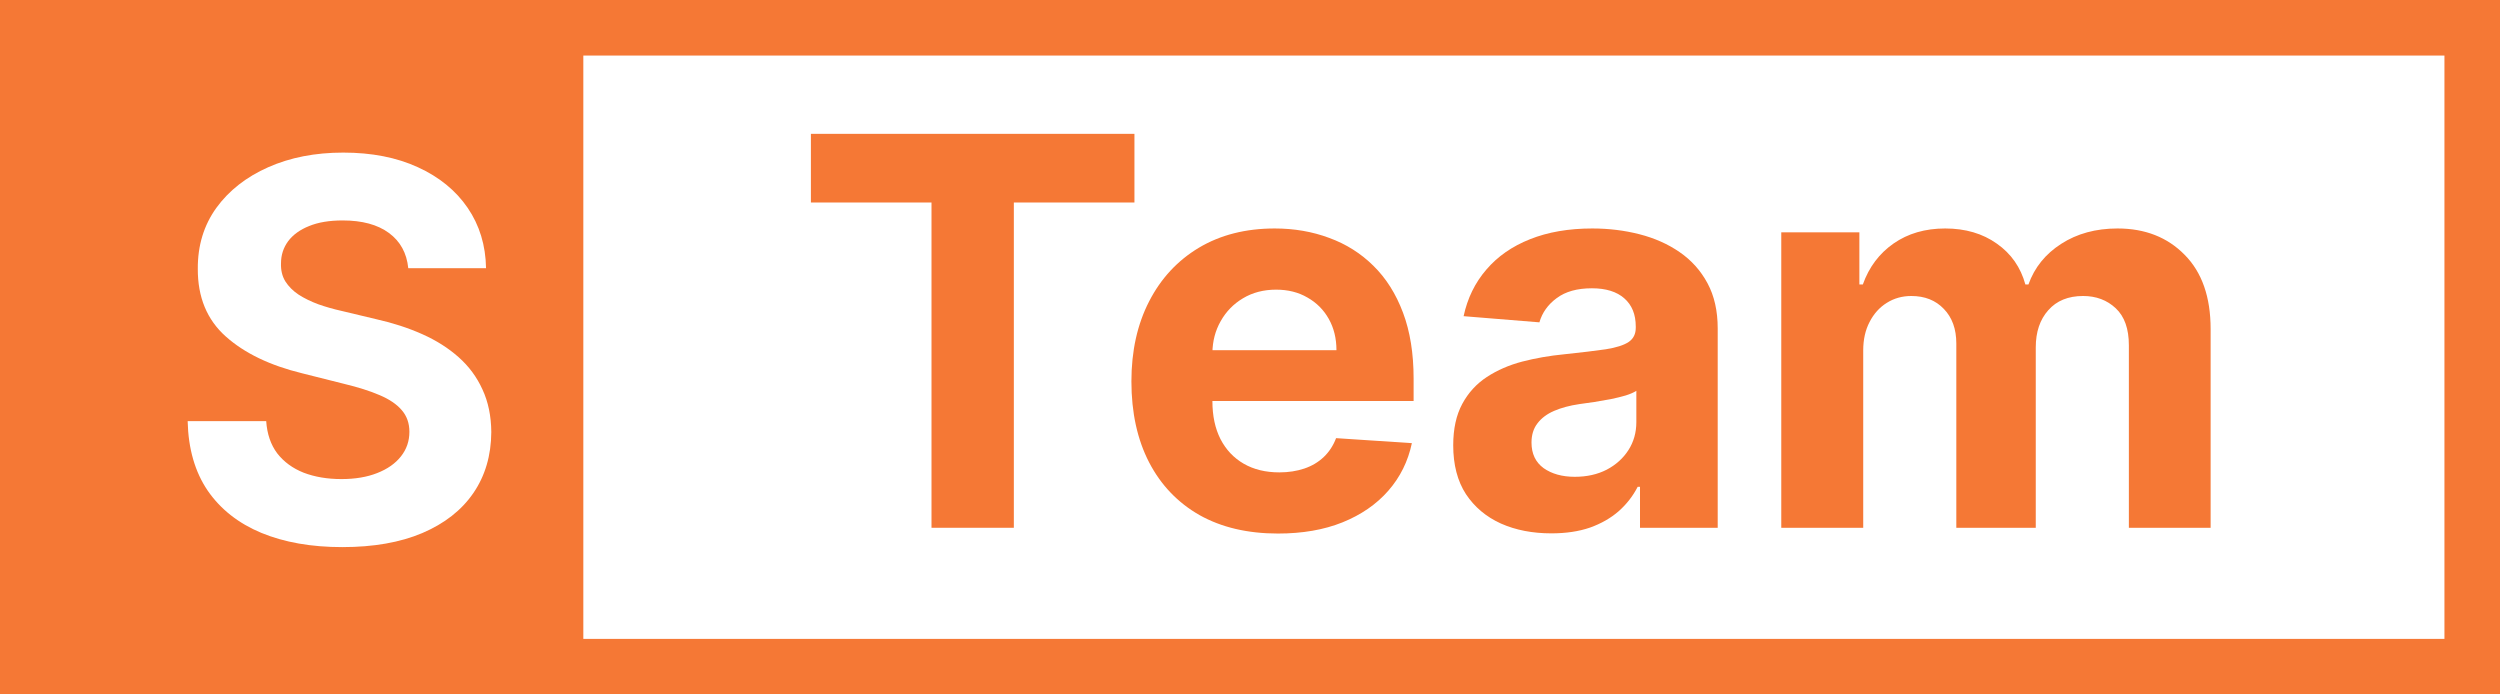 <svg width="108" height="30" viewBox="0 0 108 30" fill="none" xmlns="http://www.w3.org/2000/svg">
<rect width="108" height="30" fill="#F57835"/>
<path d="M17.637 11.587C17.572 10.934 17.294 10.427 16.803 10.065C16.312 9.703 15.645 9.523 14.803 9.523C14.231 9.523 13.748 9.603 13.354 9.765C12.96 9.922 12.658 10.141 12.447 10.421C12.242 10.702 12.139 11.02 12.139 11.377C12.129 11.674 12.191 11.933 12.326 12.154C12.466 12.375 12.658 12.567 12.901 12.729C13.143 12.885 13.424 13.023 13.743 13.142C14.061 13.255 14.401 13.352 14.763 13.433L16.253 13.789C16.976 13.951 17.64 14.167 18.244 14.437C18.849 14.707 19.372 15.039 19.815 15.433C20.258 15.827 20.601 16.291 20.843 16.826C21.092 17.36 21.218 17.973 21.224 18.664C21.218 19.678 20.959 20.558 20.447 21.303C19.939 22.043 19.205 22.617 18.244 23.028C17.289 23.433 16.137 23.635 14.787 23.635C13.448 23.635 12.283 23.43 11.289 23.02C10.302 22.609 9.53 22.002 8.974 21.198C8.423 20.388 8.134 19.387 8.107 18.194H11.5C11.538 18.75 11.697 19.214 11.978 19.587C12.264 19.954 12.644 20.232 13.119 20.421C13.6 20.604 14.142 20.696 14.747 20.696C15.34 20.696 15.856 20.61 16.293 20.437C16.736 20.264 17.078 20.024 17.321 19.716C17.564 19.409 17.686 19.055 17.686 18.655C17.686 18.283 17.575 17.97 17.354 17.716C17.138 17.463 16.819 17.247 16.398 17.069C15.983 16.89 15.473 16.729 14.868 16.583L13.062 16.129C11.665 15.789 10.561 15.258 9.751 14.534C8.941 13.811 8.539 12.837 8.545 11.611C8.539 10.607 8.806 9.73 9.346 8.98C9.891 8.23 10.639 7.644 11.589 7.223C12.539 6.802 13.618 6.592 14.828 6.592C16.058 6.592 17.132 6.802 18.05 7.223C18.973 7.644 19.691 8.23 20.204 8.98C20.716 9.73 20.981 10.599 20.997 11.587H17.637Z" fill="white"/>
<rect x="25.2" y="2.4" width="80.4" height="25.2" fill="white"/>
<path d="M35.031 8.748V5.782H49.008V8.748H43.798V22.8H40.241V8.748H35.031Z" fill="#F57835"/>
<path d="M55.209 23.049C53.896 23.049 52.766 22.783 51.819 22.252C50.877 21.714 50.151 20.955 49.642 19.975C49.132 18.989 48.877 17.822 48.877 16.476C48.877 15.163 49.132 14.011 49.642 13.02C50.151 12.028 50.869 11.255 51.794 10.701C52.725 10.147 53.816 9.87 55.068 9.87C55.91 9.87 56.694 10.006 57.42 10.277C58.151 10.543 58.788 10.945 59.331 11.482C59.879 12.02 60.306 12.695 60.611 13.51C60.915 14.319 61.068 15.266 61.068 16.352V17.324H50.29V15.13H57.735C57.735 14.62 57.624 14.169 57.403 13.776C57.181 13.382 56.874 13.075 56.481 12.853C56.093 12.626 55.641 12.513 55.126 12.513C54.589 12.513 54.112 12.637 53.697 12.886C53.287 13.13 52.966 13.46 52.733 13.875C52.5 14.285 52.381 14.742 52.376 15.246V17.332C52.376 17.964 52.492 18.509 52.725 18.969C52.963 19.429 53.298 19.784 53.73 20.033C54.162 20.282 54.675 20.407 55.267 20.407C55.661 20.407 56.021 20.351 56.348 20.241C56.675 20.13 56.954 19.964 57.187 19.742C57.42 19.52 57.597 19.249 57.719 18.928L60.993 19.144C60.827 19.93 60.486 20.617 59.971 21.204C59.461 21.786 58.802 22.24 57.993 22.567C57.19 22.889 56.262 23.049 55.209 23.049Z" fill="#F57835"/>
<path d="M67.017 23.041C66.203 23.041 65.477 22.9 64.84 22.617C64.203 22.329 63.699 21.905 63.328 21.346C62.962 20.781 62.779 20.077 62.779 19.235C62.779 18.526 62.91 17.93 63.17 17.448C63.43 16.966 63.785 16.579 64.234 16.285C64.682 15.992 65.192 15.77 65.763 15.62C66.339 15.471 66.942 15.366 67.574 15.305C68.316 15.227 68.915 15.155 69.369 15.089C69.823 15.017 70.153 14.911 70.358 14.773C70.563 14.634 70.665 14.429 70.665 14.158V14.108C70.665 13.582 70.499 13.175 70.167 12.886C69.84 12.598 69.374 12.454 68.77 12.454C68.133 12.454 67.627 12.596 67.25 12.878C66.873 13.155 66.624 13.504 66.502 13.925L63.228 13.659C63.394 12.884 63.721 12.213 64.209 11.648C64.696 11.078 65.325 10.64 66.095 10.335C66.87 10.025 67.768 9.87 68.787 9.87C69.496 9.87 70.175 9.953 70.823 10.119C71.477 10.286 72.056 10.543 72.56 10.892C73.069 11.241 73.471 11.69 73.765 12.238C74.058 12.781 74.205 13.432 74.205 14.191V22.8H70.848V21.03H70.748C70.543 21.429 70.269 21.781 69.926 22.085C69.582 22.384 69.169 22.62 68.688 22.792C68.206 22.958 67.649 23.041 67.017 23.041ZM68.031 20.598C68.552 20.598 69.011 20.495 69.41 20.29C69.809 20.08 70.122 19.797 70.349 19.443C70.576 19.088 70.69 18.687 70.69 18.238V16.883C70.579 16.956 70.427 17.022 70.233 17.083C70.045 17.138 69.831 17.191 69.593 17.241C69.355 17.285 69.117 17.327 68.879 17.365C68.64 17.399 68.424 17.429 68.23 17.457C67.815 17.518 67.452 17.615 67.142 17.748C66.832 17.881 66.591 18.061 66.419 18.288C66.247 18.509 66.161 18.786 66.161 19.119C66.161 19.601 66.336 19.969 66.685 20.224C67.039 20.473 67.488 20.598 68.031 20.598Z" fill="#F57835"/>
<path d="M76.951 22.8V10.036H80.325V12.288H80.475C80.741 11.54 81.184 10.95 81.804 10.518C82.425 10.086 83.167 9.87 84.031 9.87C84.906 9.87 85.652 10.089 86.266 10.527C86.882 10.959 87.291 11.546 87.496 12.288H87.629C87.89 11.557 88.361 10.973 89.042 10.535C89.729 10.092 90.54 9.87 91.477 9.87C92.668 9.87 93.634 10.25 94.377 11.008C95.125 11.762 95.499 12.831 95.499 14.216V22.8H91.967V14.914C91.967 14.205 91.779 13.673 91.402 13.319C91.025 12.964 90.554 12.787 89.989 12.787C89.347 12.787 88.845 12.992 88.485 13.402C88.125 13.806 87.945 14.341 87.945 15.005V22.8H84.513V14.839C84.513 14.213 84.333 13.715 83.973 13.344C83.618 12.972 83.15 12.787 82.569 12.787C82.175 12.787 81.821 12.886 81.505 13.086C81.195 13.28 80.948 13.554 80.766 13.909C80.583 14.258 80.491 14.668 80.491 15.138V22.8H76.951Z" fill="#F57835"/>
</svg>
